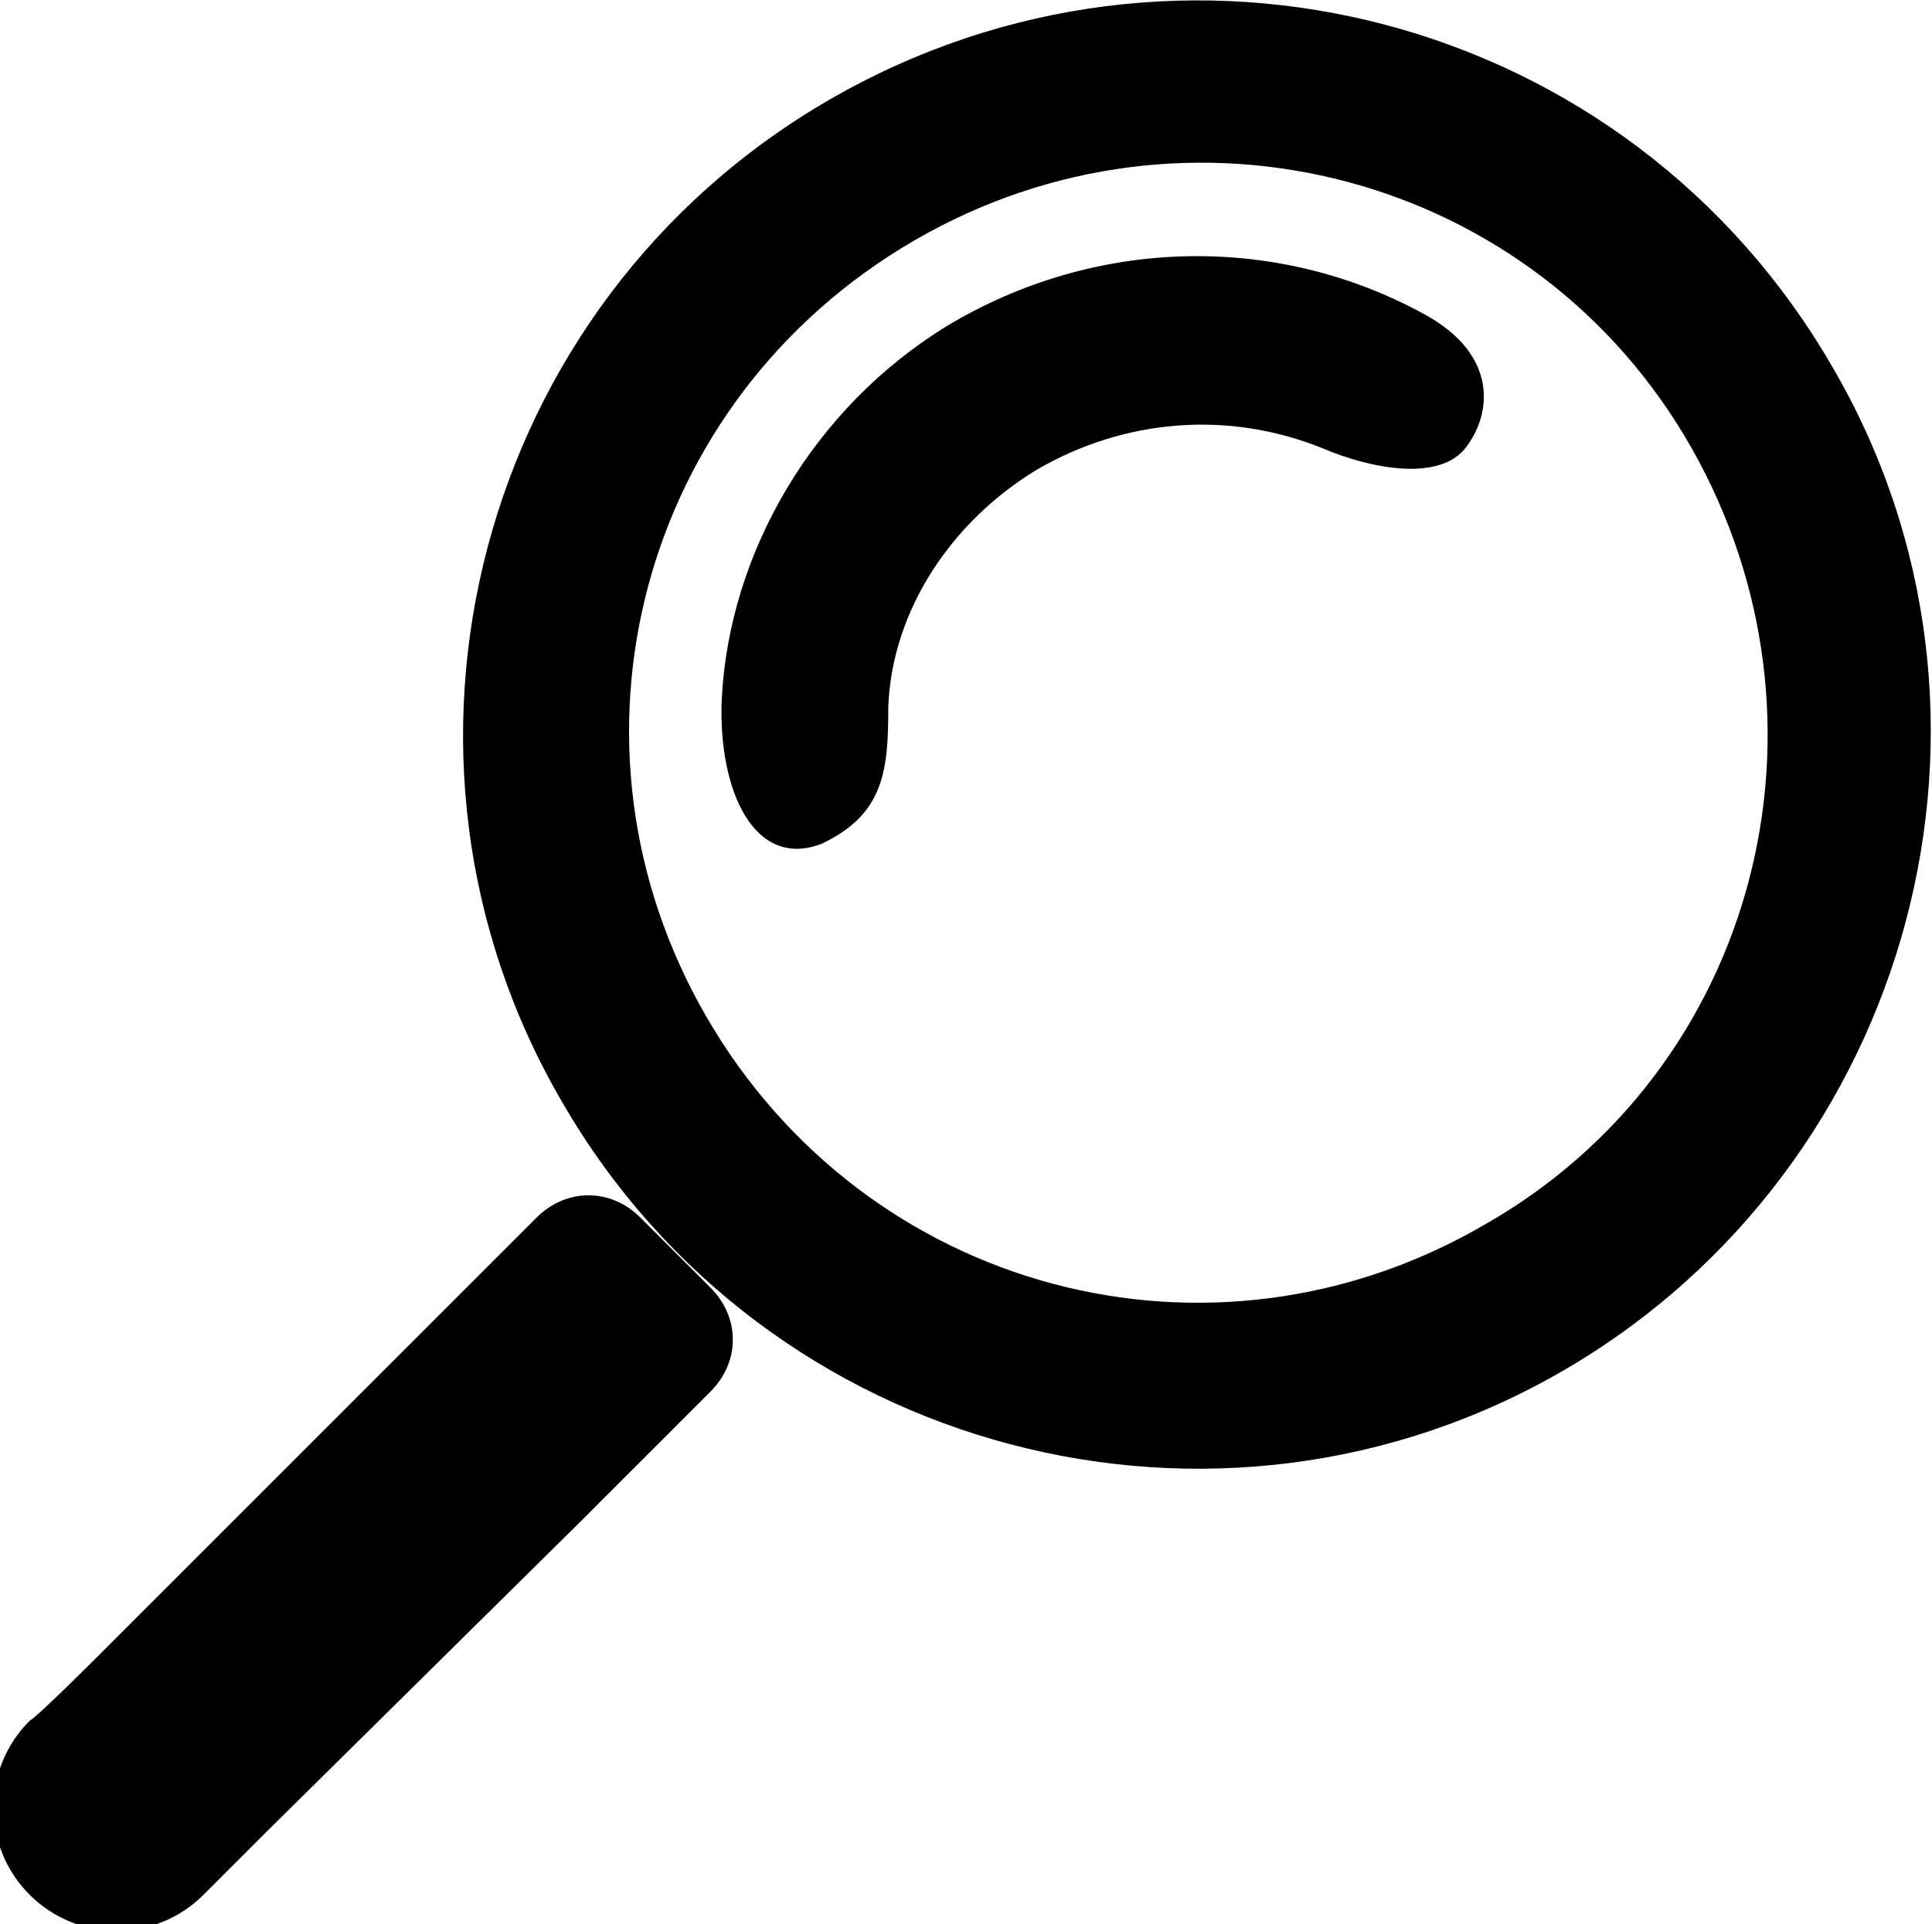 <svg xmlns="http://www.w3.org/2000/svg" xml:space="preserve" id="Layer_2_00000133514844623356221540000012756712028267886013_" x="88" y="88" viewBox="0 0 52.2 52" fill="#000000" class="w-8 mx-auto my-2"><g id="Text"><path d="M42.3 37c9.4-5.5 12.7-17.7 7.2-27.1C44 .4 31.9-2.8 22.4 2.7c-9.5 5.5-12.7 17.7-7.2 27.1 5.5 9.5 17.7 12.7 27.1 7.2zm-2.2-3.9c-7.4 4.3-16.7 1.8-21-5.6-4.3-7.4-1.8-16.7 5.6-21s16.8-1.8 21 5.6 1.8 16.8-5.6 21z"></path><path d="M22.2 22.8c1.7-.8 1.8-2 1.8-3.7.1-2.6 1.7-5 4-6.4 2.4-1.4 5.2-1.6 7.7-.6 1.4.6 3.2.9 3.9 0 .7-.9.9-2.5-1.1-3.6-4-2.2-8.9-2.1-12.9.3-3.6 2.2-5.9 6.1-6.1 10.1-.1 2.5.9 4.6 2.7 3.9zM2.6 44.8l8.3-8.3 3.6-3.6c.8-.8 2-.8 2.8 0l1.9 1.9c.8.8.8 2 0 2.8l-3.6 3.6-8.4 8.3-1.7 1.7c-1.3 1.3-3.4 1.3-4.7 0s-1.3-3.4 0-4.7c.2-.1 1.8-1.7 1.8-1.7z"></path></g></svg>